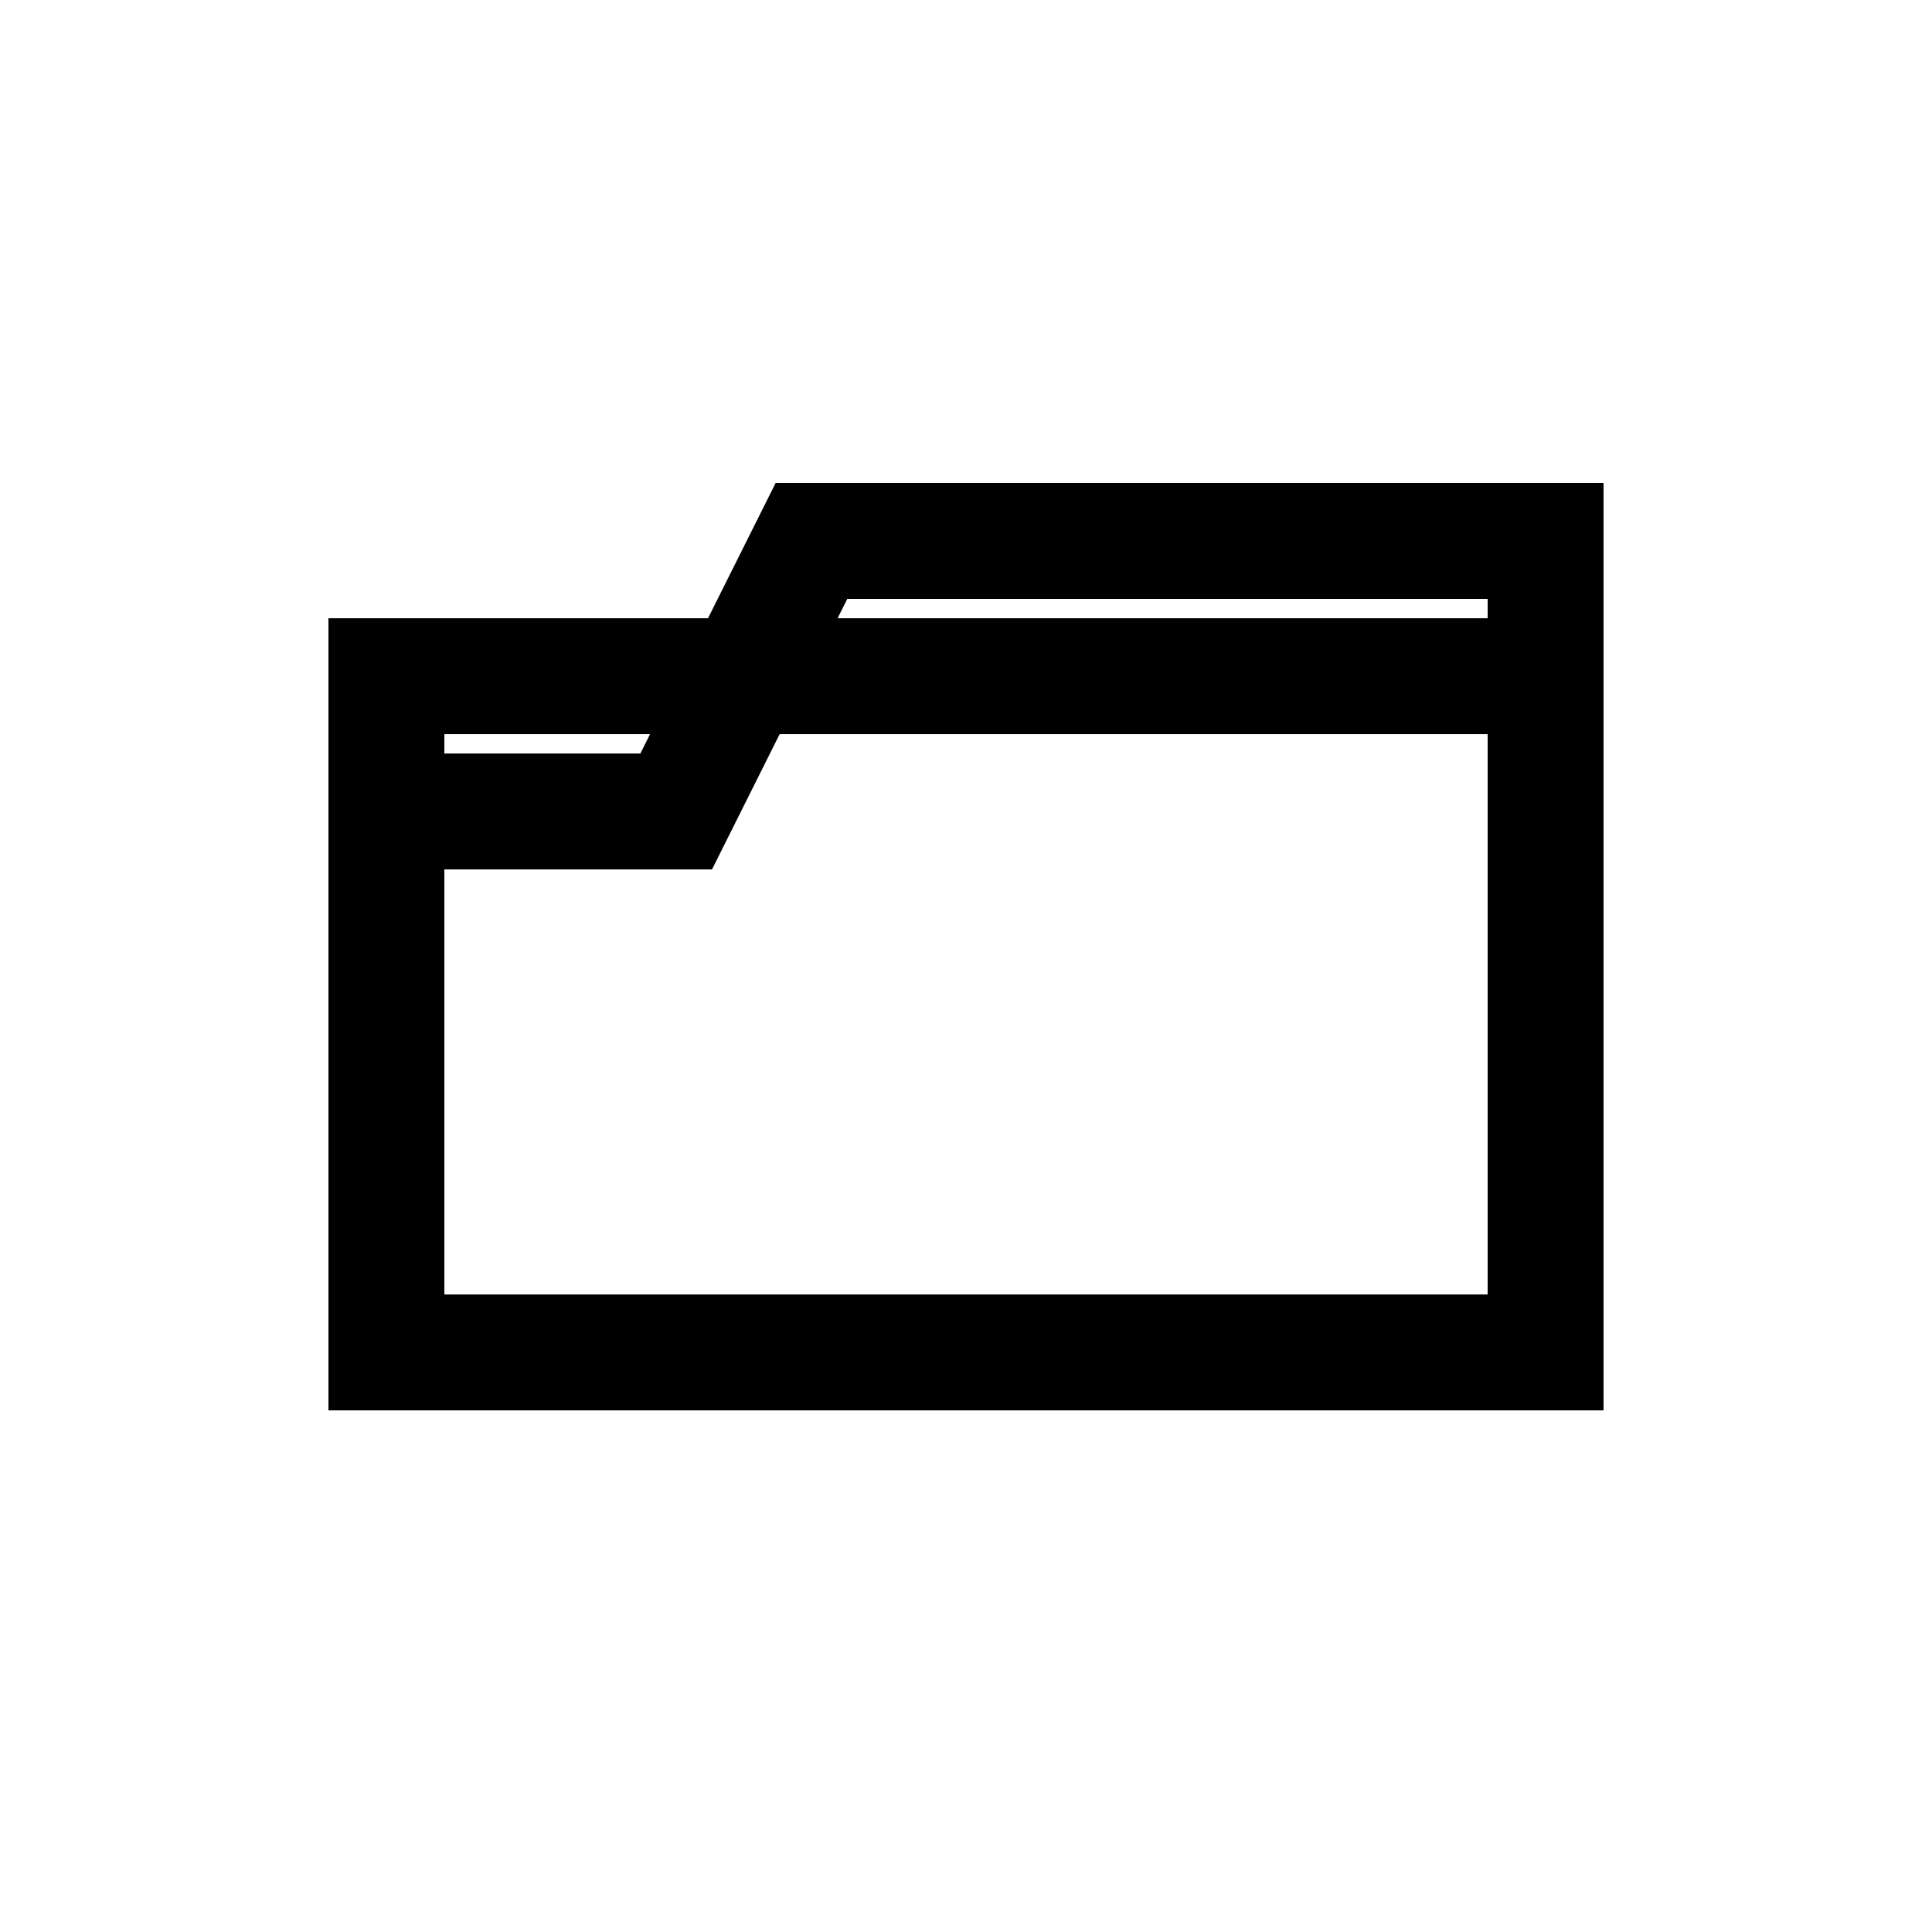 <svg xmlns="http://www.w3.org/2000/svg" viewBox="0 0 100 100">
                <rect x="20" y="35" width="60" height="35" fill="none" stroke="#000" stroke-width="6"/>
                <path d="M20 42 L35 42 L42 28 L80 28 L80 70 L20 70 Z" fill="none" stroke="#000" stroke-width="6"/>
            </svg>
